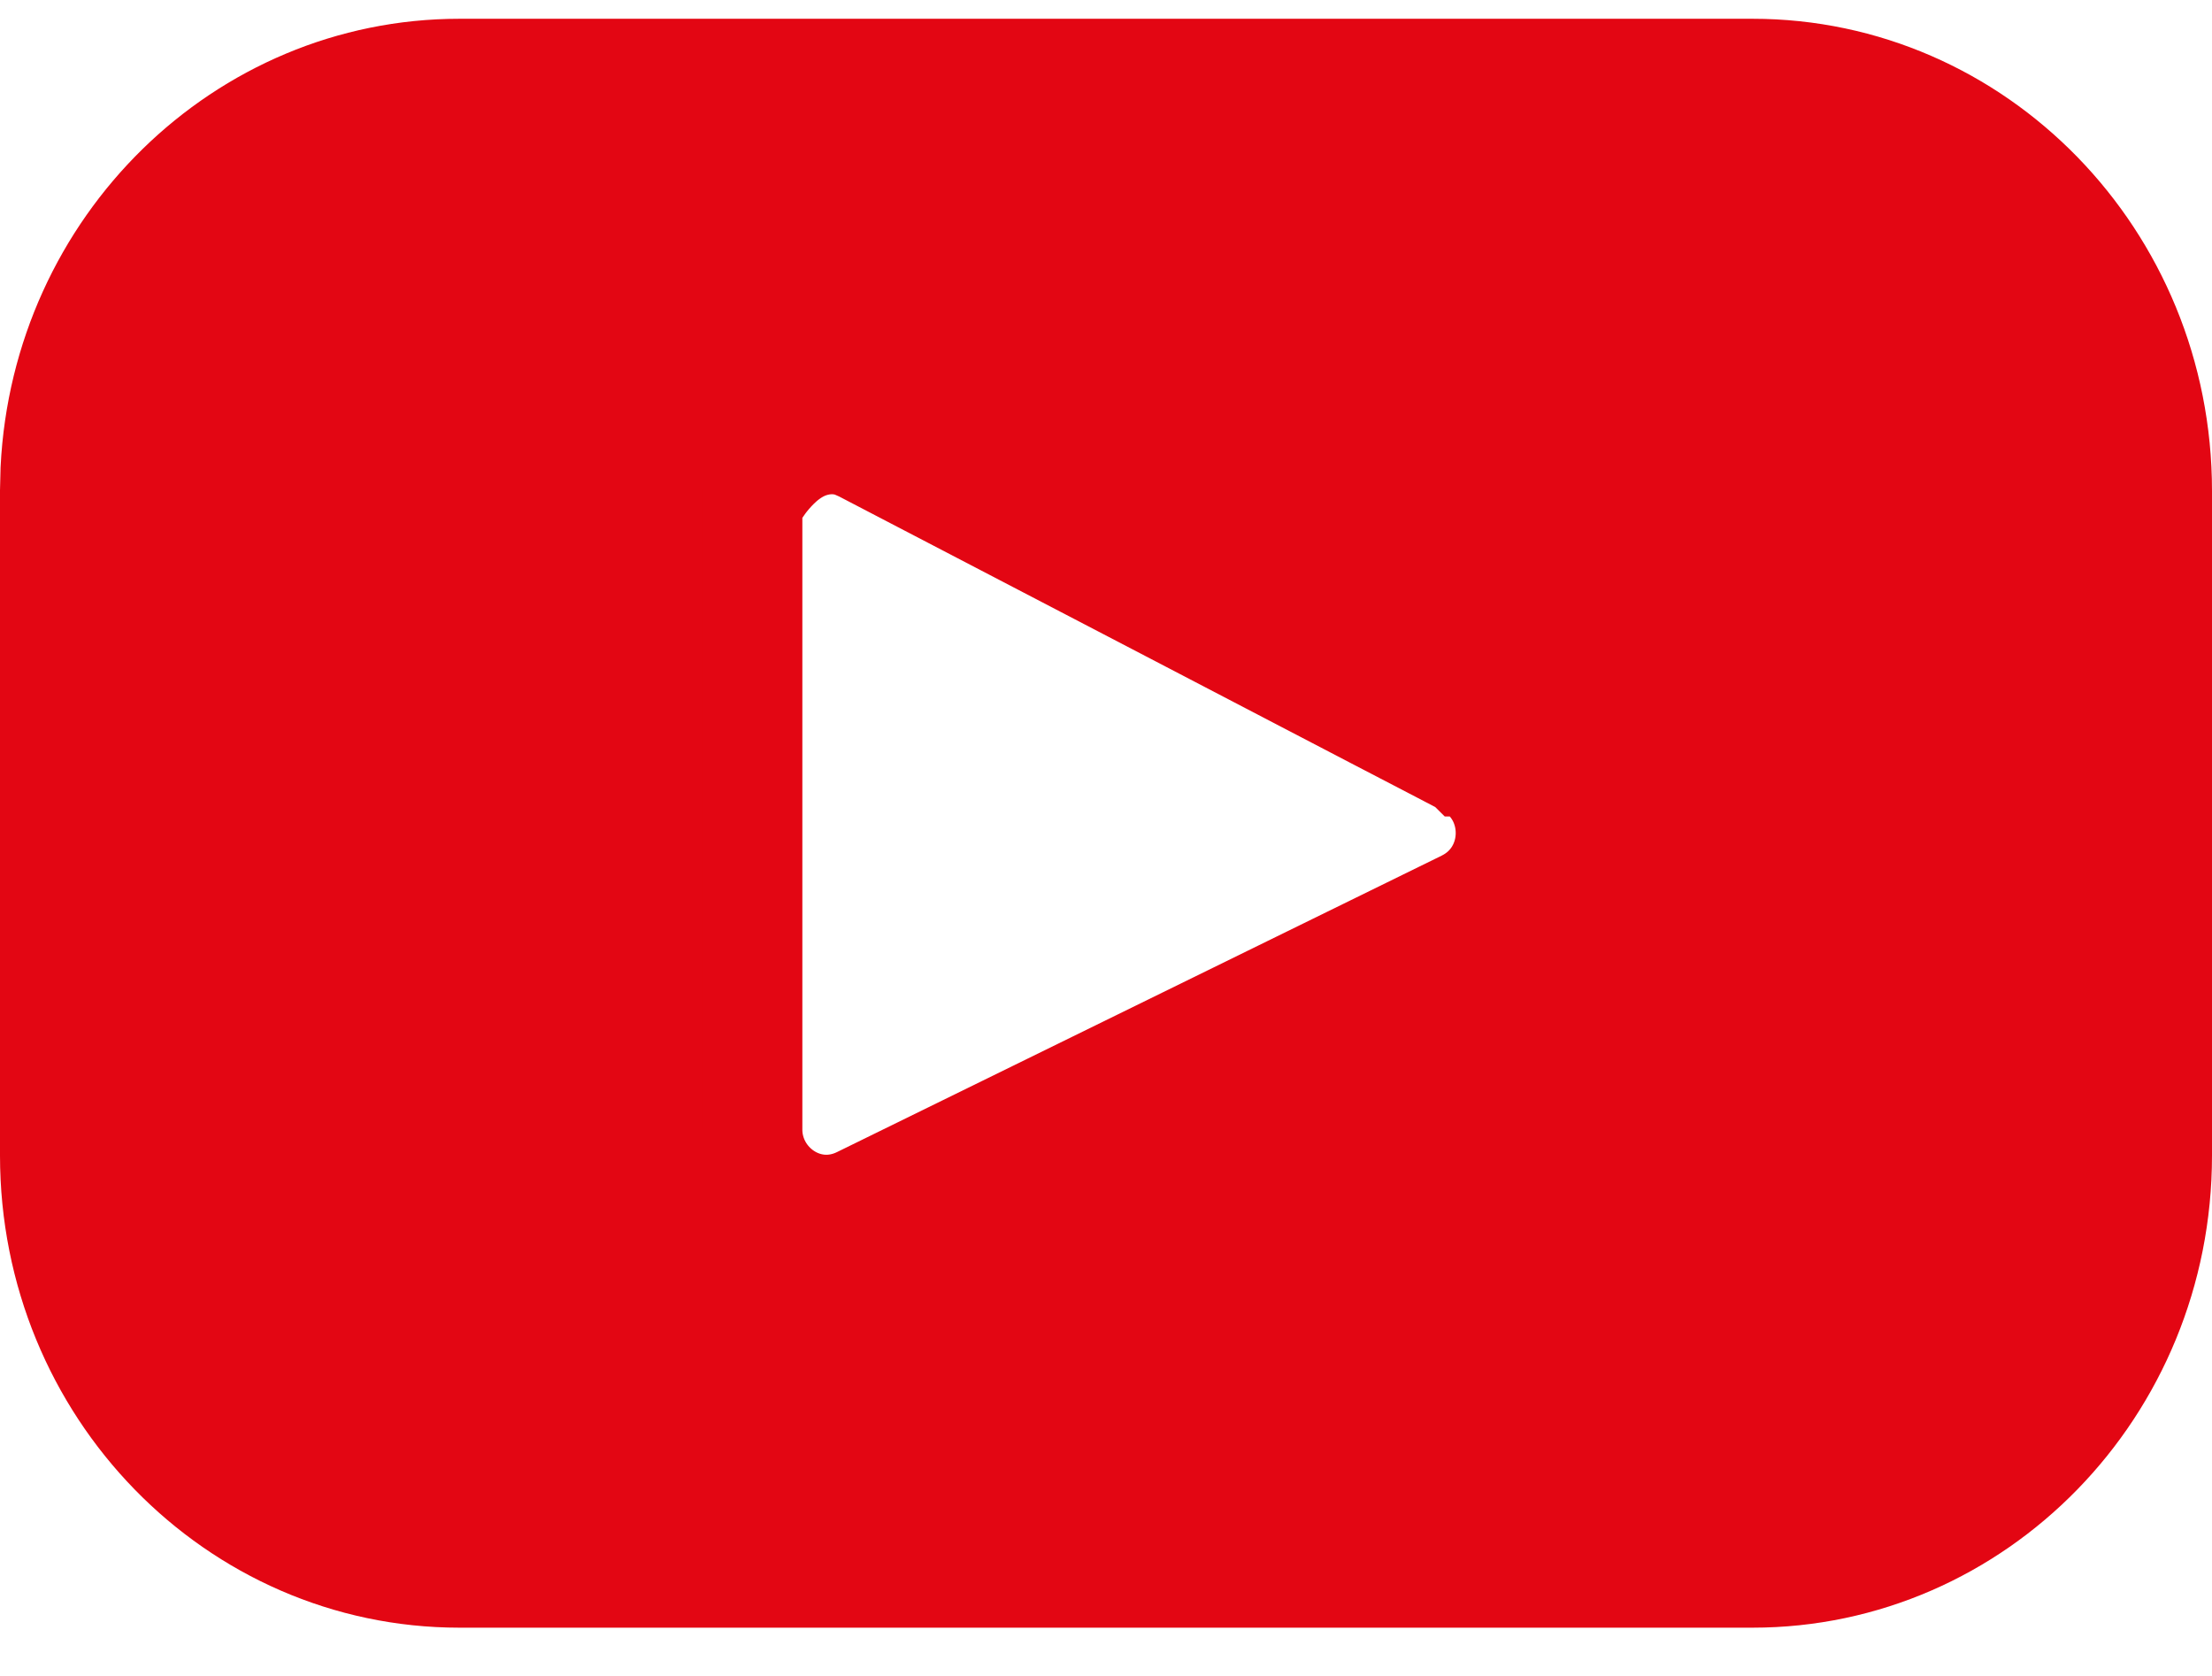 <svg width="33" height="25" viewBox="0 0 33 25" fill="none" xmlns="http://www.w3.org/2000/svg">
<path d="M6.854 1.03H26.146C29.498 1.03 32.25 3.829 32.25 7.324V17.236C32.25 20.732 29.498 23.53 26.146 23.53H6.854C3.502 23.53 0.75 20.732 0.75 17.236V7.324L0.758 6.999C0.922 3.657 3.606 1.03 6.854 1.03ZM12.726 6.678C12.456 6.58 12.2 6.628 12.023 6.701C11.838 6.778 11.701 6.897 11.619 6.977C11.531 7.063 11.461 7.149 11.416 7.209C11.393 7.24 11.374 7.268 11.36 7.288L11.337 7.323C11.336 7.325 11.335 7.326 11.334 7.327L11.333 7.329V7.33L11.22 7.512V16.85C11.22 17.644 12.049 18.236 12.817 17.859L21.842 13.435L21.841 13.435C22.666 13.03 22.678 11.852 21.865 11.429H21.864C21.863 11.428 21.861 11.427 21.859 11.426C21.855 11.424 21.848 11.42 21.84 11.416C21.823 11.407 21.799 11.395 21.767 11.378C21.702 11.344 21.608 11.295 21.487 11.232C21.247 11.107 20.903 10.928 20.489 10.713C19.662 10.282 18.557 9.706 17.444 9.126L12.842 6.729L12.726 6.678Z" fill="#E30613" stroke="#E30613" stroke-width="1.5"/>
</svg>
